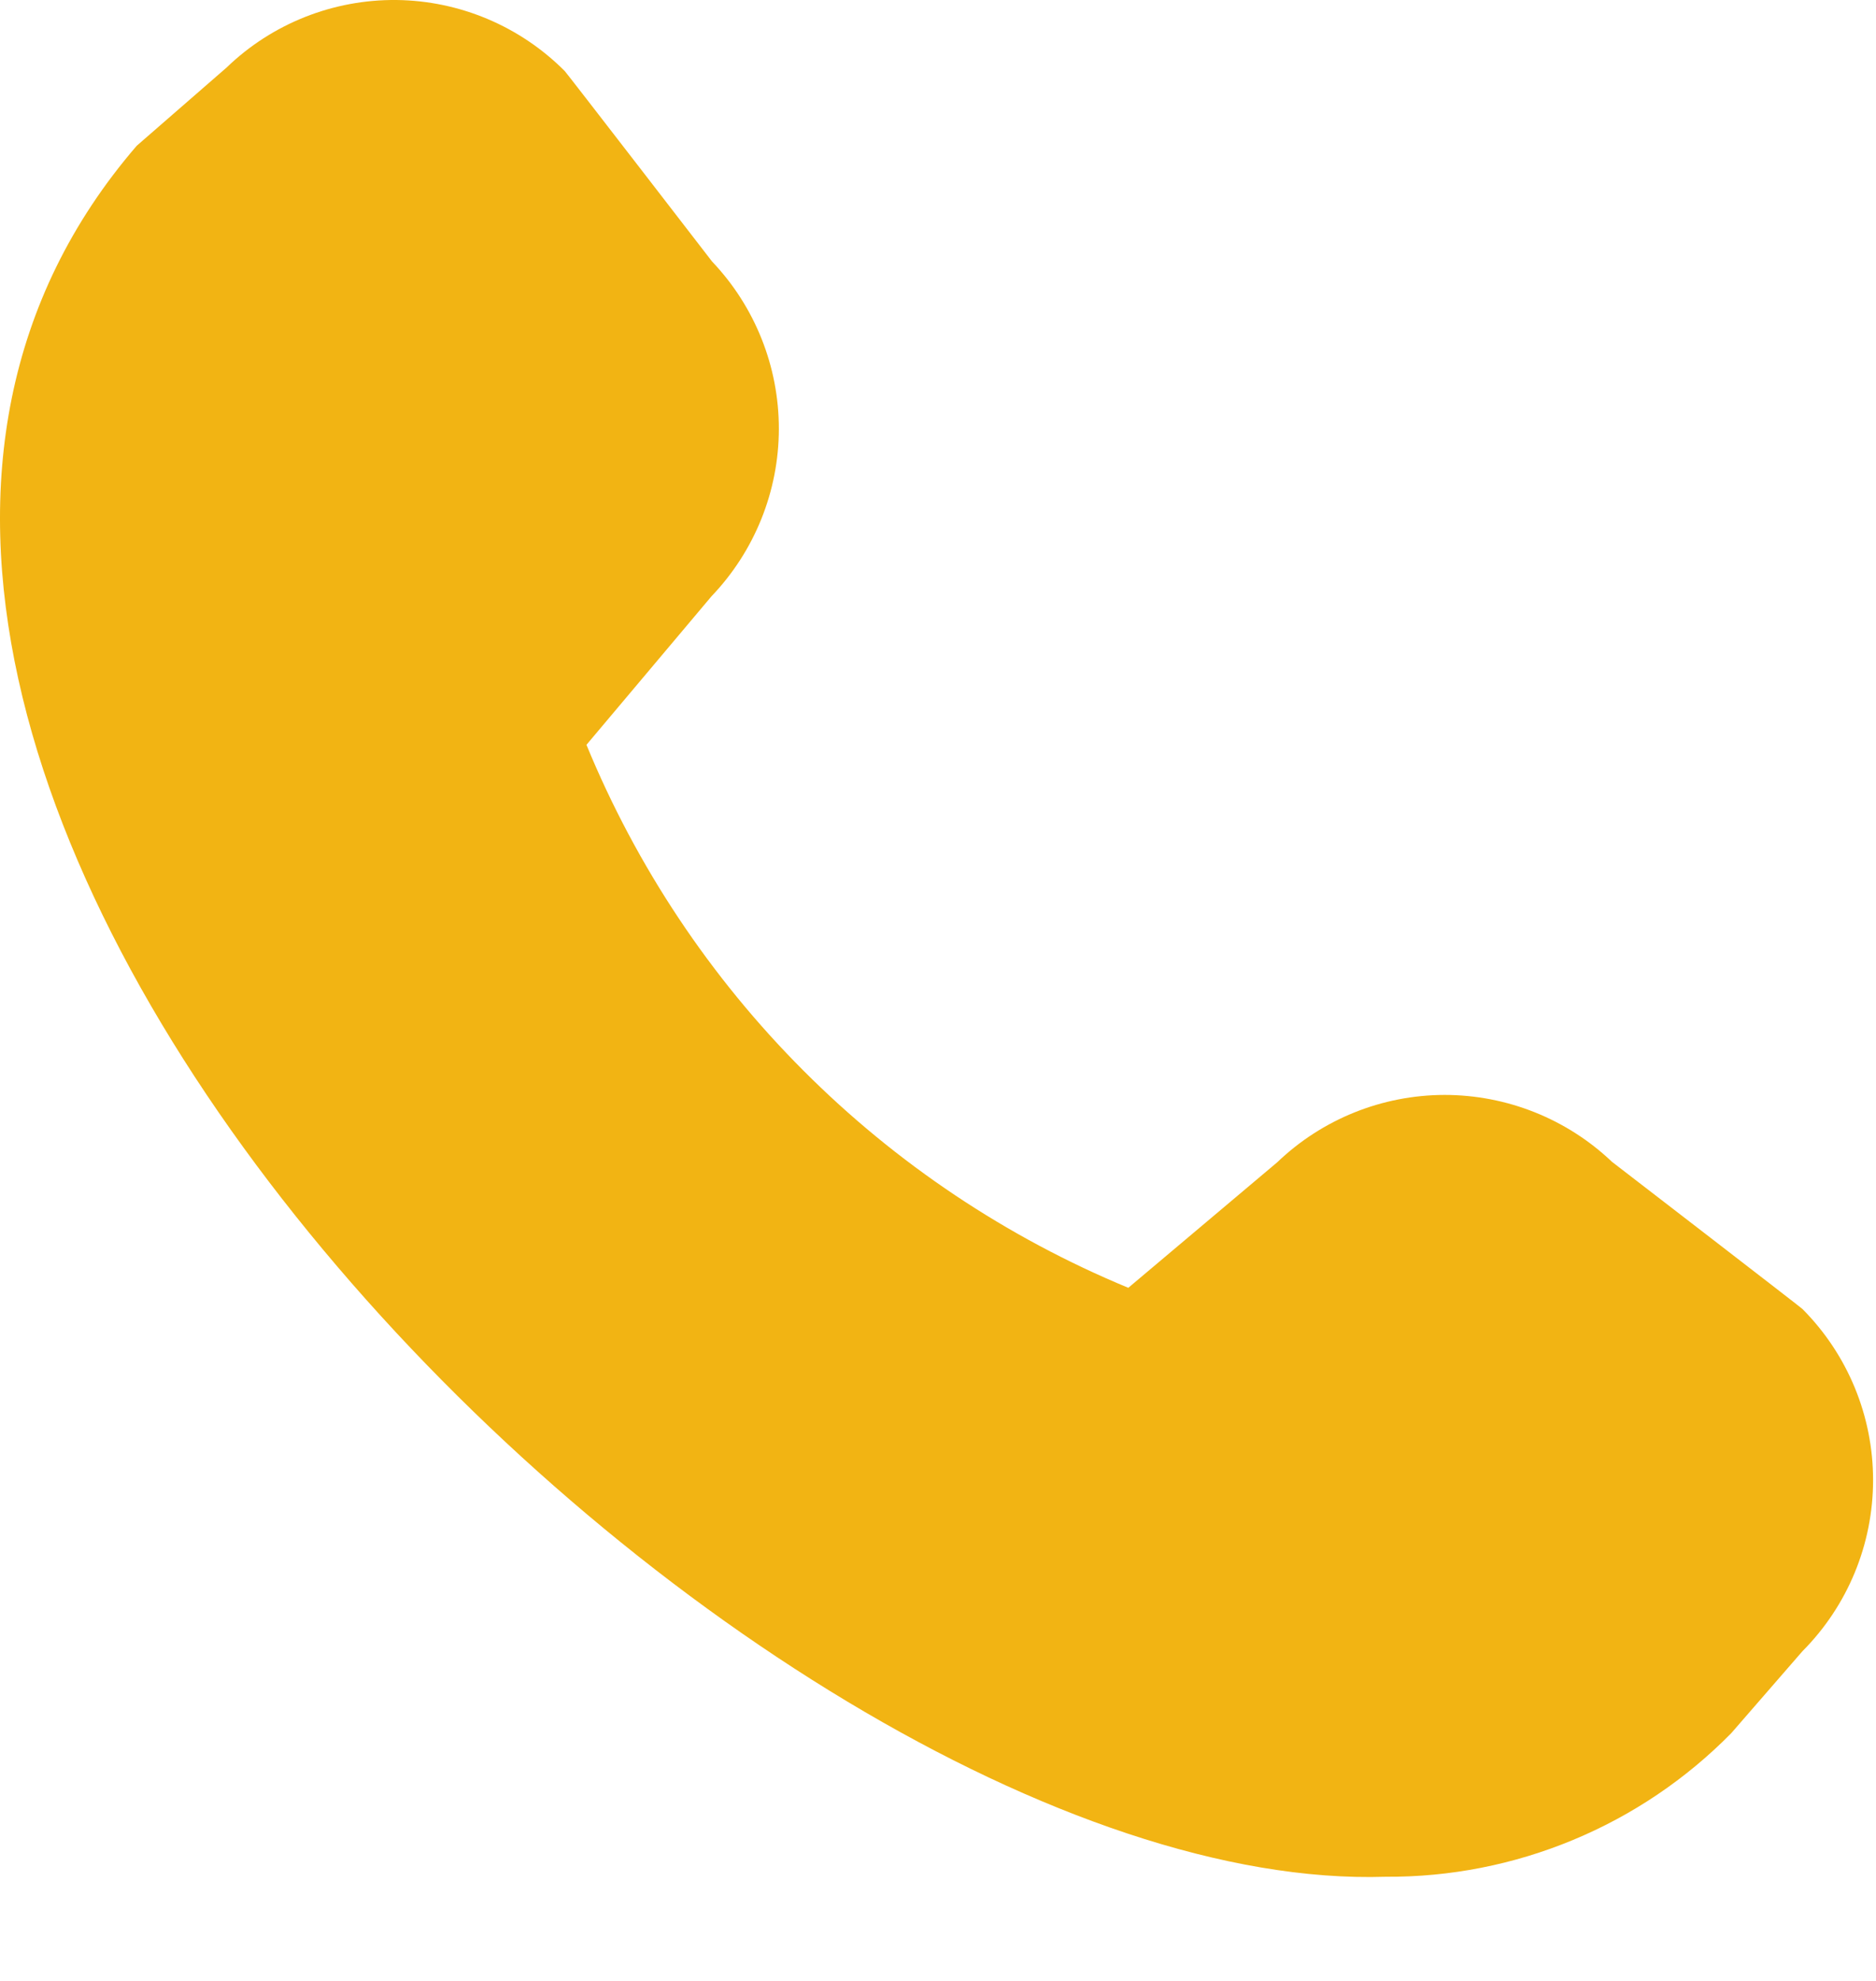 <svg width="18" height="19" viewBox="0 0 18 19" fill="none" xmlns="http://www.w3.org/2000/svg">
<path d="M16.611 16.624L17.294 15.838C17.728 15.402 17.972 14.812 17.972 14.196C17.972 13.581 17.728 12.991 17.294 12.555C17.27 12.532 15.466 11.143 15.466 11.143C15.033 10.731 14.457 10.502 13.86 10.502C13.262 10.503 12.687 10.734 12.255 11.148L10.826 12.352C9.659 11.869 8.599 11.161 7.707 10.267C6.814 9.373 6.108 8.312 5.627 7.144L6.827 5.719C7.24 5.287 7.472 4.713 7.473 4.115C7.474 3.517 7.244 2.941 6.832 2.508C6.832 2.508 5.442 0.706 5.419 0.682C4.991 0.252 4.411 0.007 3.804 0C3.197 -0.006 2.611 0.226 2.174 0.648L1.312 1.398C-3.784 7.309 7.189 18.197 13.295 18.001C13.912 18.005 14.523 17.885 15.093 17.648C15.662 17.412 16.178 17.064 16.611 16.624Z" fill="#F2B413"/>
</svg>

